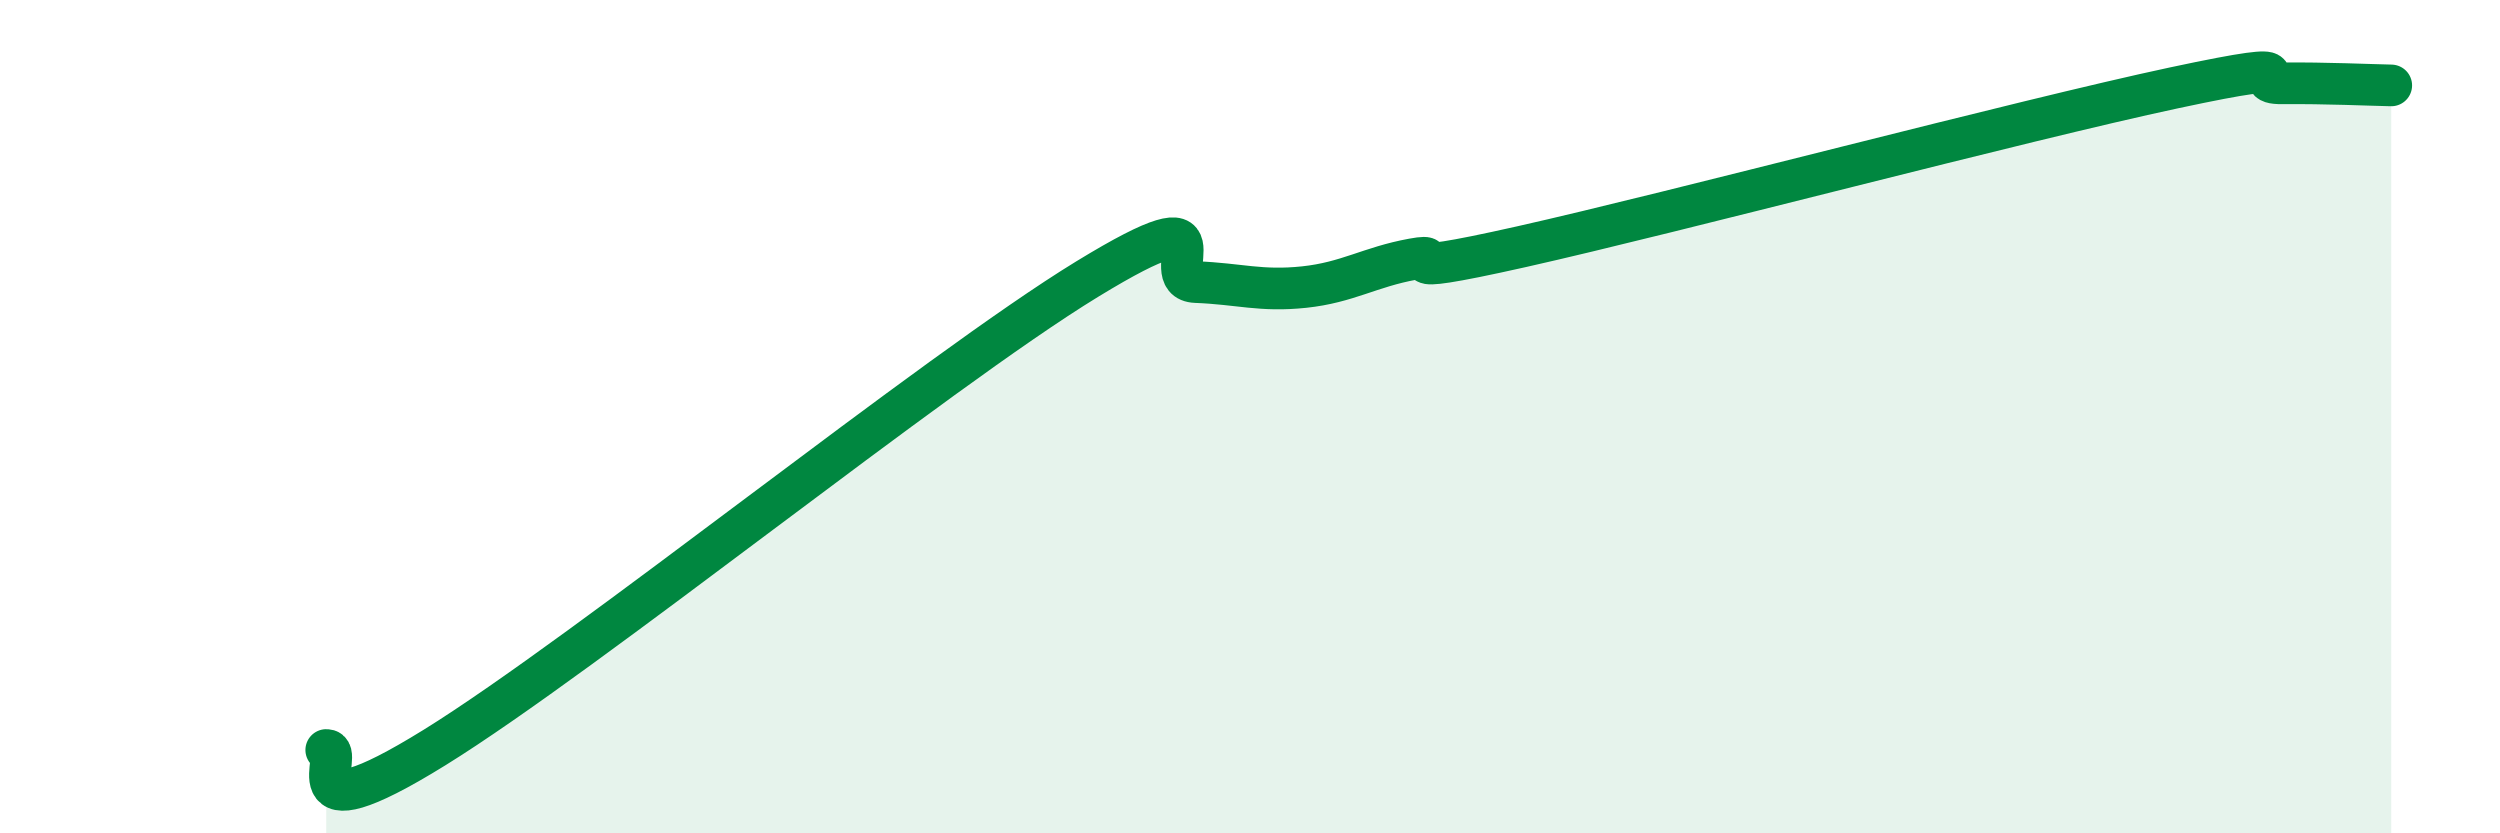 
    <svg width="60" height="20" viewBox="0 0 60 20" xmlns="http://www.w3.org/2000/svg">
      <path
        d="M 7.83,18 C 8.35,17.99 6.78,20.2 10.43,17.94 C 14.08,15.68 22.44,8.93 26.09,6.7 C 29.74,4.47 27.66,6.73 28.7,6.77 C 29.74,6.81 30.26,7 31.3,6.89 C 32.34,6.78 32.87,6.41 33.91,6.22 C 34.95,6.03 32.87,6.74 36.52,5.92 C 40.17,5.1 48.52,2.89 52.17,2.11 C 55.82,1.33 53.74,2.01 54.78,2 C 55.82,1.99 56.87,2.04 57.39,2.05L57.39 20L7.83 20Z"
        fill="#008740"
        opacity="0.1"
        stroke-linecap="round"
        stroke-linejoin="round"
      />
      <path
        d="M 7.83,18 C 8.35,17.99 6.78,20.2 10.43,17.94 C 14.08,15.68 22.44,8.93 26.09,6.7 C 29.74,4.47 27.66,6.73 28.7,6.77 C 29.74,6.81 30.26,7 31.3,6.89 C 32.34,6.78 32.87,6.41 33.91,6.22 C 34.95,6.03 32.87,6.74 36.52,5.92 C 40.17,5.1 48.52,2.89 52.17,2.11 C 55.82,1.33 53.74,2.01 54.78,2 C 55.82,1.99 56.87,2.04 57.39,2.05"
        stroke="#008740"
        stroke-width="1"
        fill="none"
        stroke-linecap="round"
        stroke-linejoin="round"
      />
    </svg>
  